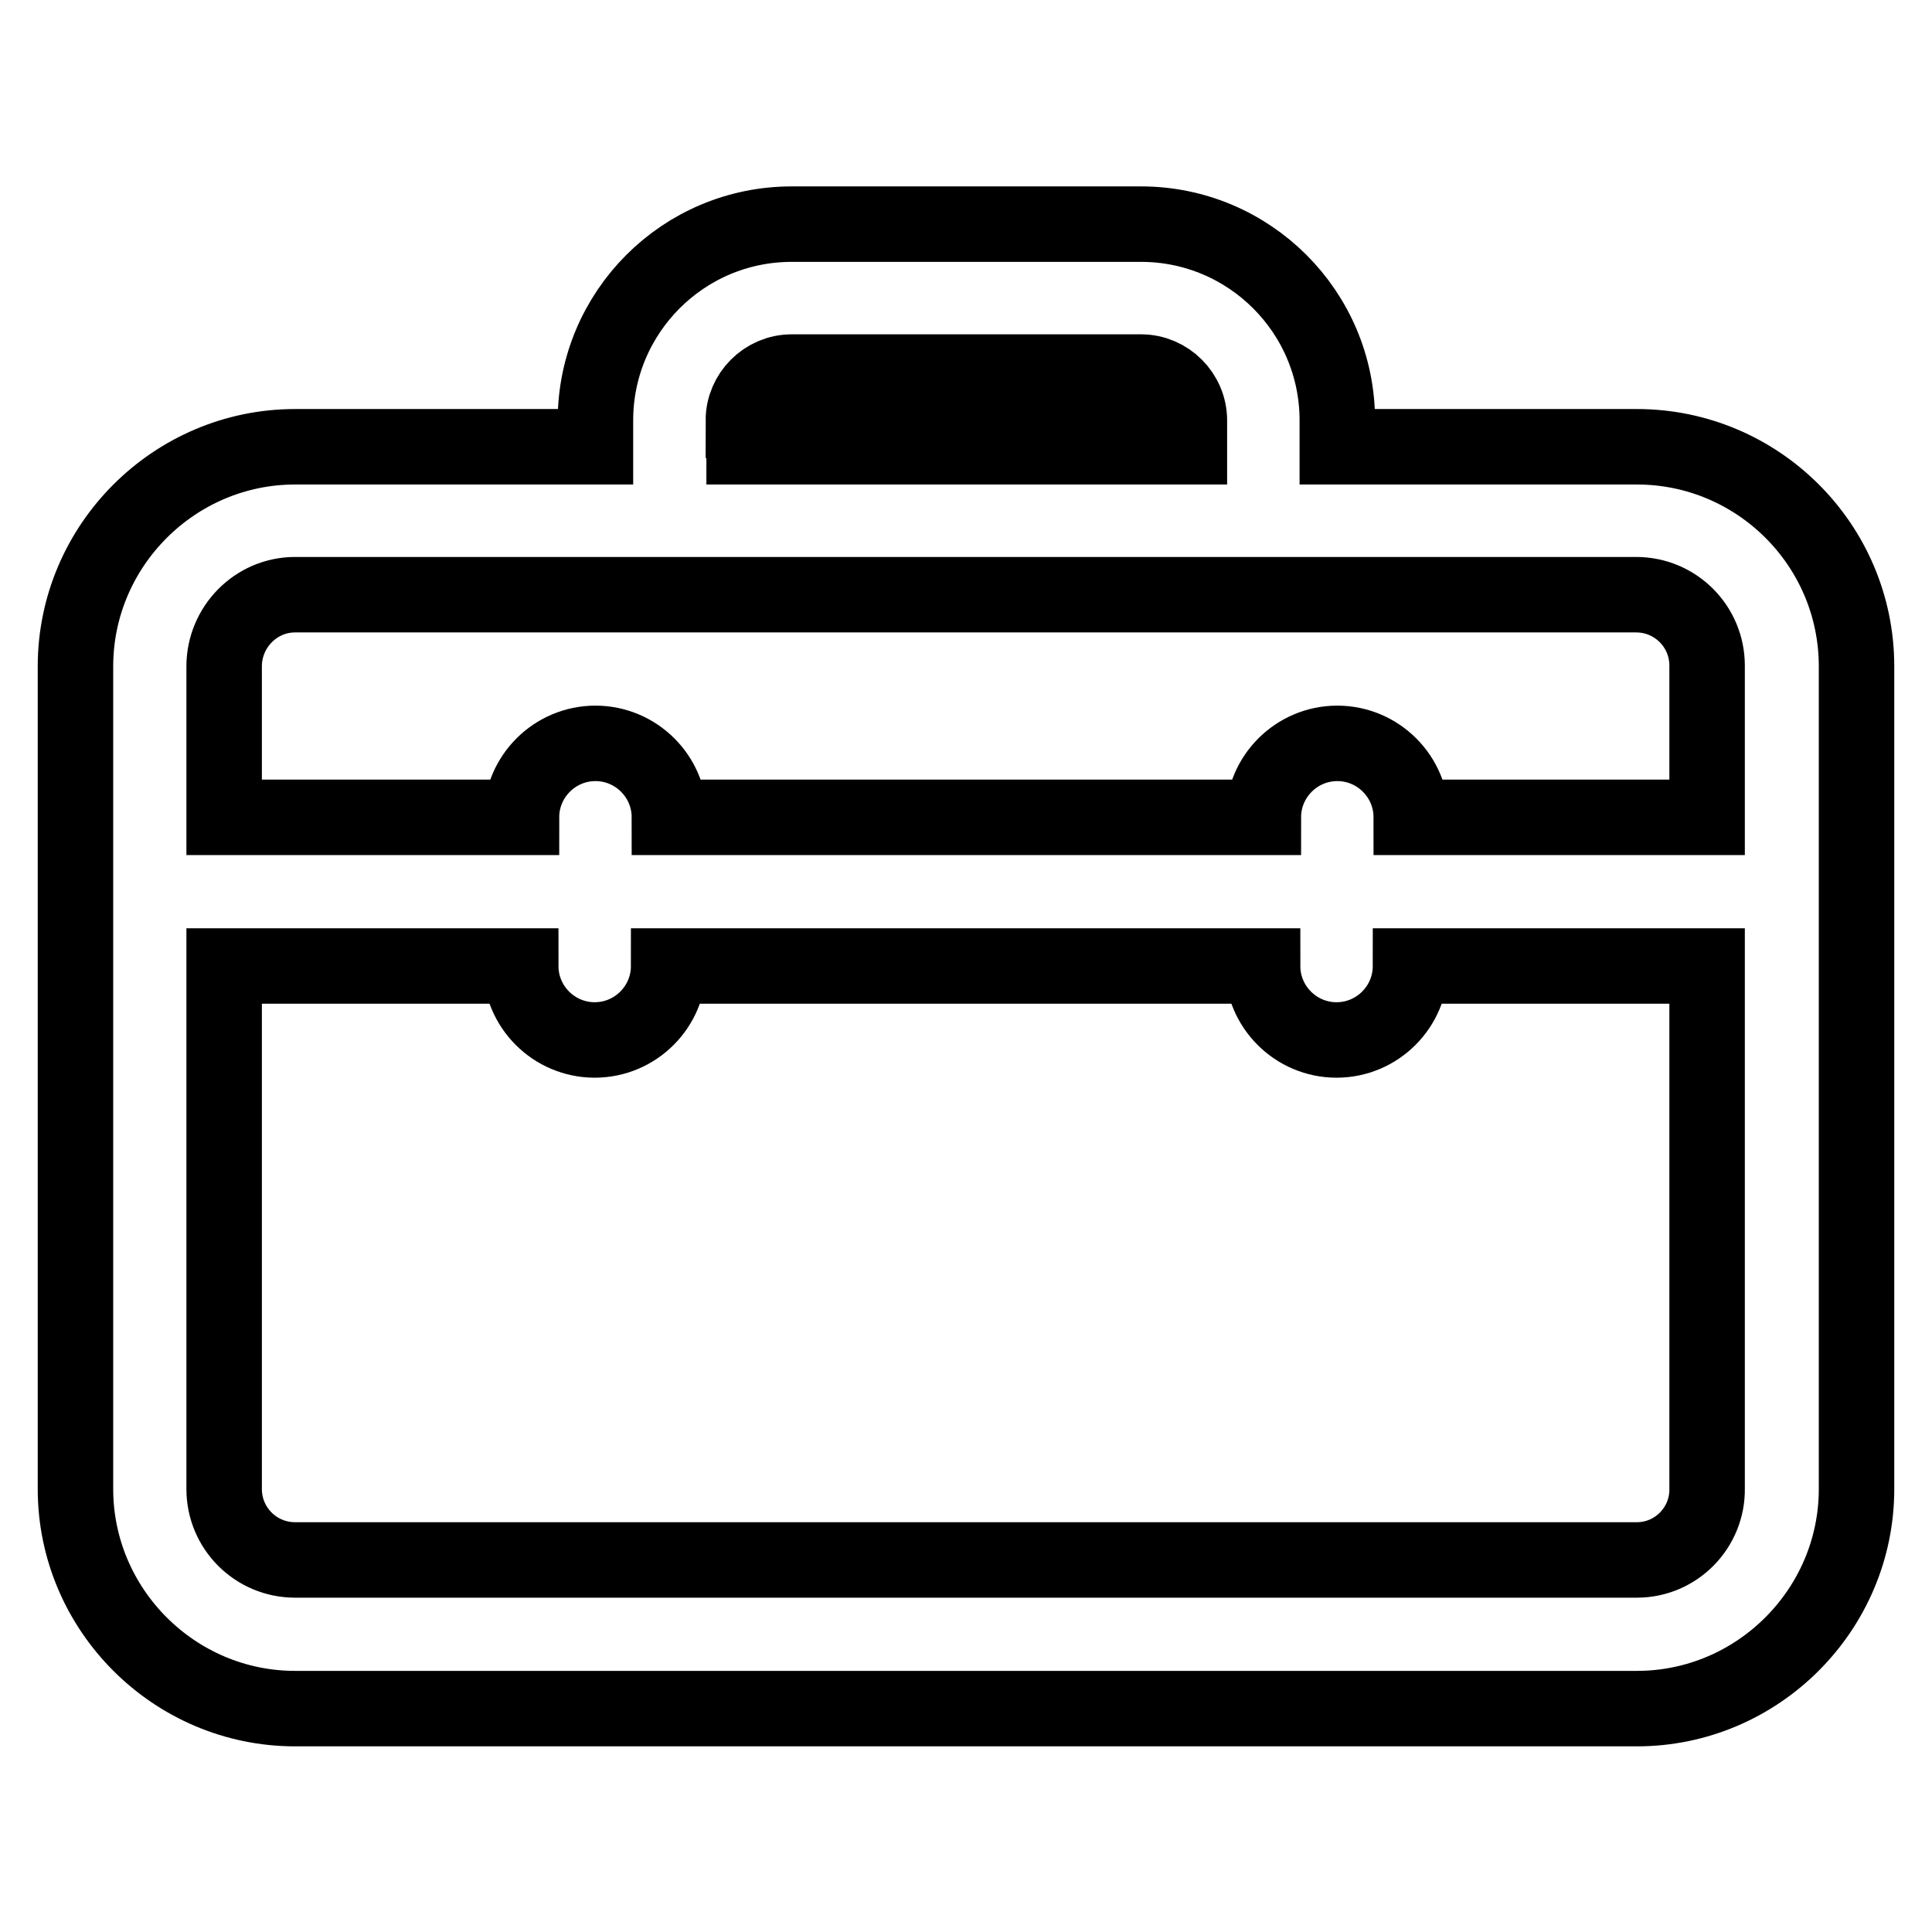 <?xml version="1.0" encoding="utf-8"?>
<!-- Svg Vector Icons : http://www.onlinewebfonts.com/icon -->
<!DOCTYPE svg PUBLIC "-//W3C//DTD SVG 1.1//EN" "http://www.w3.org/Graphics/SVG/1.1/DTD/svg11.dtd">
<svg version="1.1" xmlns="http://www.w3.org/2000/svg" xmlns:xlink="http://www.w3.org/1999/xlink" x="0px" y="0px" viewBox="0 0 256 256" enable-background="new 0 0 256 256" xml:space="preserve">
<g> <path stroke-width="10" fill-opacity="0" stroke="#000000"  d="M216.9,59.2h-39.7v-3.5c0-14.4-11.7-26-26-26h-46.3c-14.4,0-26,11.7-26,26v3.5H39.1 c-16,0-29.1,13.1-29.1,29.1v109c0,16,13.1,29.1,29.1,29.1h177.8c16,0,29.1-13.1,29.1-29.1v-109C246,72.2,232.9,59.2,216.9,59.2z  M98.5,55.7c0-3.5,2.9-6.4,6.4-6.4h46.3c3.5,0,6.4,2.9,6.4,6.4v3.5h-59V55.7z M39.1,78.8h39.7h98.3h39.7c5.2,0,9.4,4.2,9.4,9.4 v20.1H187c0-5.4-4.4-9.8-9.8-9.8c-5.4,0-9.8,4.4-9.8,9.8H88.7c0-5.4-4.4-9.8-9.8-9.8c-5.4,0-9.8,4.4-9.8,9.8H29.7V88.3 C29.7,83.1,33.9,78.8,39.1,78.8z M216.9,206.7H39.1c-5.2,0-9.4-4.2-9.4-9.4V128H69c0,5.4,4.4,9.8,9.8,9.8c5.4,0,9.8-4.4,9.8-9.8 h78.7c0,5.4,4.4,9.8,9.8,9.8c5.4,0,9.8-4.4,9.8-9.8h39.3v69.2C226.3,202.4,222.1,206.7,216.9,206.7z"/></g>
</svg>